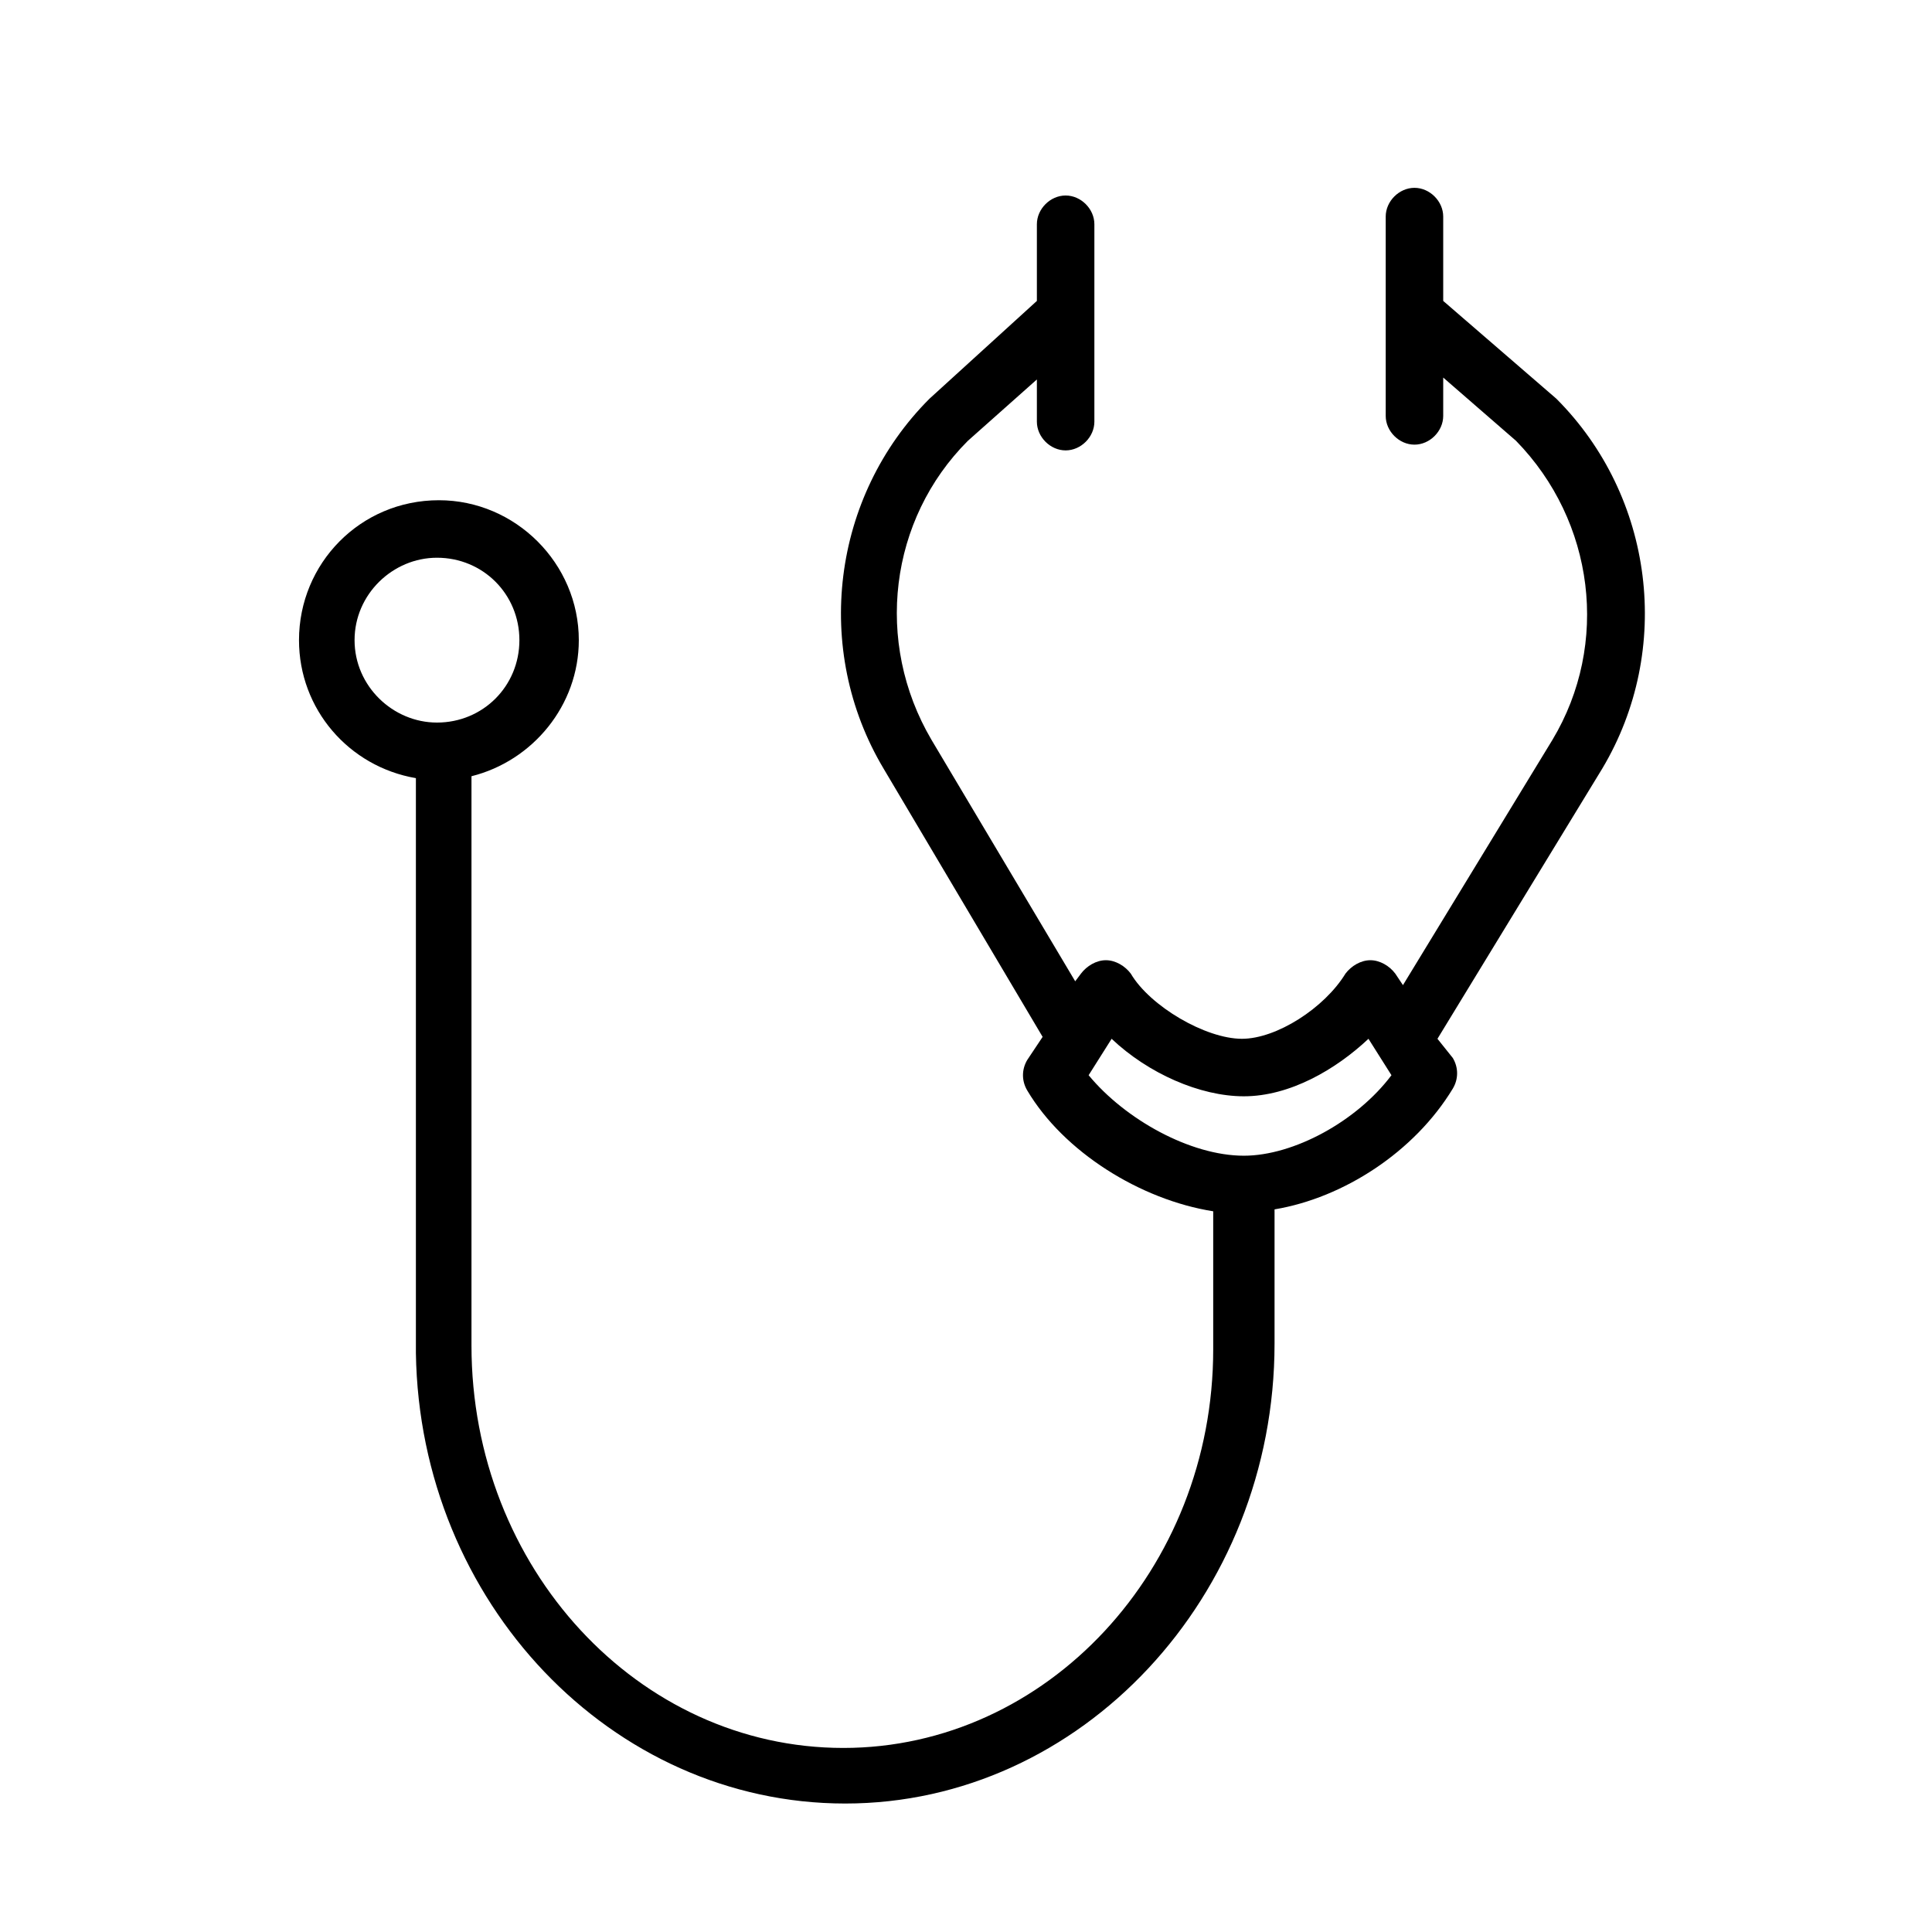 <?xml version="1.0" encoding="UTF-8"?> <svg xmlns="http://www.w3.org/2000/svg" viewBox="0 0 100.80 100.80" data-guides="{&quot;vertical&quot;:[],&quot;horizontal&quot;:[]}"><defs></defs><path fill="#000000" stroke="none" fill-opacity="1" stroke-width="1" stroke-opacity="1" color="rgb(51, 51, 51)" class="st0" id="tSvgf5c4276f7b" title="Path 3" d="M81.198 20.799C81.198 20.799 81.097 20.699 81.198 20.799C79.231 19.099 77.264 17.399 75.298 15.7C75.298 14.233 75.298 12.766 75.298 11.3C75.298 10.5 74.598 9.8 73.798 9.8C72.998 9.8 72.298 10.5 72.298 11.3C72.298 14.766 72.298 18.233 72.298 21.699C72.298 22.499 72.998 23.199 73.798 23.199C74.598 23.199 75.298 22.499 75.298 21.699C75.298 21.033 75.298 20.366 75.298 19.699C76.564 20.799 77.831 21.899 79.097 22.999C83.197 27.199 83.997 33.599 80.998 38.599C78.398 42.865 75.798 47.132 73.198 51.398C73.064 51.198 72.931 50.998 72.798 50.798C72.498 50.398 71.998 50.098 71.498 50.098C71.498 50.098 71.498 50.098 71.498 50.098C70.998 50.098 70.498 50.398 70.198 50.798C69.098 52.598 66.598 54.198 64.798 54.198C62.898 54.198 59.998 52.498 58.998 50.798C58.698 50.398 58.198 50.098 57.698 50.098C57.198 50.098 56.698 50.398 56.398 50.798C56.298 50.932 56.198 51.065 56.098 51.198C53.598 46.998 51.098 42.799 48.599 38.599C45.599 33.499 46.399 27.099 50.498 22.999C51.698 21.933 52.898 20.866 54.098 19.799C54.098 20.533 54.098 21.266 54.098 21.999C54.098 22.799 54.798 23.499 55.598 23.499C56.398 23.499 57.098 22.799 57.098 21.999C57.098 18.566 57.098 15.133 57.098 11.7C57.098 10.9 56.398 10.2 55.598 10.2C54.798 10.2 54.098 10.9 54.098 11.7C54.098 13.033 54.098 14.366 54.098 15.7C52.232 17.399 50.365 19.099 48.498 20.799C43.399 25.899 42.399 33.899 46.099 40.099C48.865 44.765 51.632 49.432 54.398 54.098C54.132 54.498 53.865 54.898 53.598 55.298C53.298 55.798 53.298 56.398 53.598 56.898C55.498 60.098 59.498 62.598 63.298 63.198C63.298 65.531 63.298 67.865 63.298 70.198C63.298 70.298 63.298 70.298 63.298 70.398C63.298 81.897 54.598 91.197 43.999 91.197C33.299 91.197 24.599 81.797 24.599 70.198C24.599 70.098 24.599 70.098 24.599 69.998C24.599 60.165 24.599 50.332 24.599 40.499C27.799 39.699 30.199 36.799 30.199 33.399C30.199 29.399 26.899 26.099 22.899 26.099C18.799 26.099 15.6 29.399 15.6 33.399C15.6 36.999 18.199 39.999 21.699 40.599C21.699 50.532 21.699 60.465 21.699 70.398C21.699 70.498 21.699 70.598 21.699 70.598C21.899 83.597 31.899 94.097 44.099 94.097C56.398 94.097 66.498 83.297 66.498 70.098C66.498 69.998 66.498 69.998 66.498 69.898C66.498 67.631 66.498 65.365 66.498 63.098C70.098 62.498 73.798 60.098 75.798 56.798C76.098 56.298 76.098 55.698 75.798 55.198C75.531 54.865 75.264 54.532 74.998 54.198C77.864 49.498 80.731 44.799 83.597 40.099C87.297 33.899 86.297 25.899 81.198 20.799ZM18.499 33.399C18.499 30.999 20.499 29.099 22.799 29.099C25.199 29.099 27.099 30.999 27.099 33.399C27.099 35.799 25.199 37.699 22.799 37.699C20.499 37.699 18.499 35.799 18.499 33.399ZM64.898 60.298C64.898 60.298 64.898 60.298 64.898 60.298C64.898 60.298 64.898 60.298 64.898 60.298C62.098 60.298 58.698 58.398 56.798 56.098C57.198 55.465 57.598 54.832 57.998 54.198C59.898 55.998 62.598 57.198 64.898 57.198C67.298 57.198 69.698 55.798 71.398 54.198C71.798 54.832 72.198 55.465 72.598 56.098C70.798 58.498 67.498 60.298 64.898 60.298Z"></path></svg> 